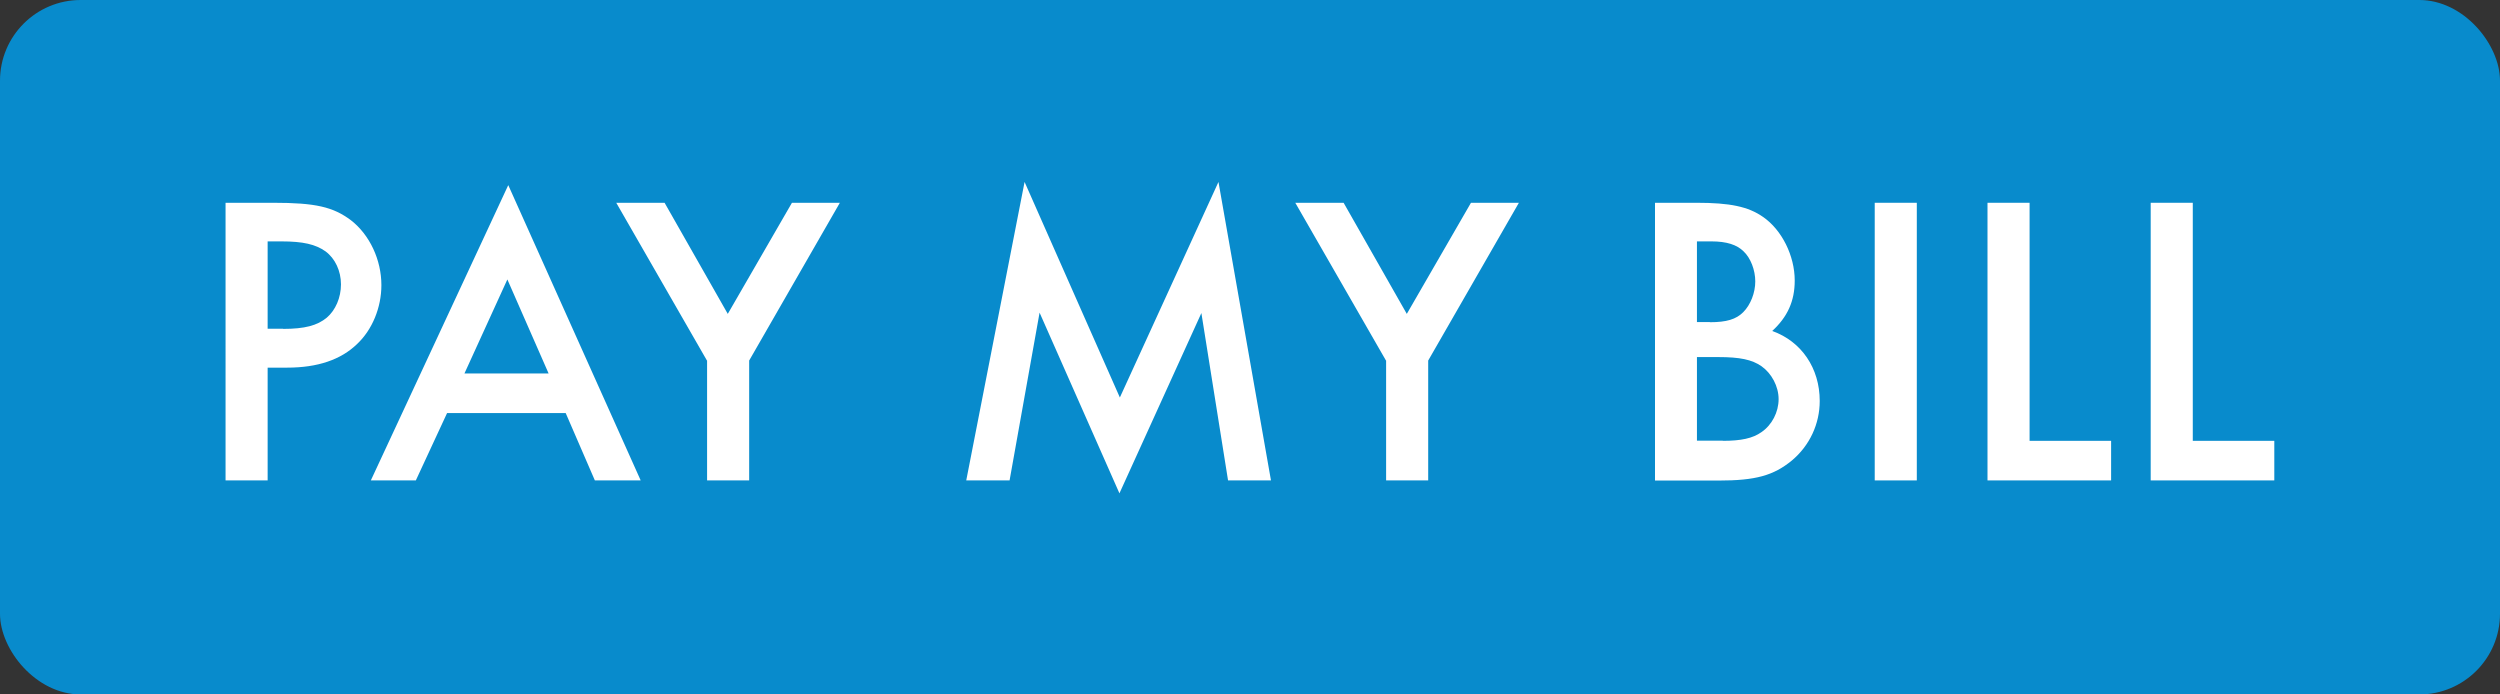 <?xml version="1.0" encoding="UTF-8"?><svg id="Layer_1" xmlns="http://www.w3.org/2000/svg" viewBox="0 0 180 50"><rect x="0" y="0" width="180" height="50" fill="#333333" stroke="none"/><defs><style>.cls-1{fill:#088bcc;}.cls-2{fill:#fff;}</style></defs><rect class="cls-1" width="180" height="50" rx="5.81" ry="5.81"/><path class="cls-2" d="M16.25,14.6h3.42c3.06,0,4.32.3,5.6,1.26,1.35,1.05,2.19,2.85,2.19,4.67,0,1.62-.66,3.21-1.74,4.23-1.17,1.14-2.85,1.71-5.04,1.71h-1.41v8.12h-3.03V14.6ZM20.38,23.68c1.56,0,2.46-.24,3.15-.81.63-.54,1.02-1.44,1.02-2.4s-.42-1.86-1.11-2.37c-.72-.51-1.62-.72-3.18-.72h-.99v6.29h1.11Z"/><path class="cls-2" d="M36.6,13.34l9.53,21.25h-3.3l-2.1-4.85h-8.54l-2.25,4.85h-3.24l9.89-21.25ZM39.5,26.89l-2.97-6.77-3.09,6.77h6.05Z"/><path class="cls-2" d="M50.9,25.96l-6.53-11.36h3.48l4.55,8,4.62-8h3.45l-6.53,11.36v8.63h-3.03v-8.63Z"/><path class="cls-2" d="M73.77,13.1l6.86,15.52,7.1-15.52,3.78,21.49h-3.09l-1.92-12.05-5.9,12.98-5.75-13.01-2.16,12.08h-3.12l4.2-21.49Z"/><path class="cls-2" d="M99.79,25.96l-6.53-11.36h3.48l4.55,8,4.62-8h3.45l-6.53,11.36v8.63h-3.03v-8.63Z"/><path class="cls-2" d="M119.15,14.6h3c2.4,0,3.72.27,4.79,1.02,1.35.93,2.28,2.79,2.28,4.58,0,1.47-.51,2.61-1.62,3.63,2.1.75,3.42,2.67,3.42,5.04,0,1.65-.72,3.21-2.01,4.29-1.32,1.08-2.61,1.44-5.27,1.44h-4.58V14.6ZM123.11,23.2c1.2,0,1.89-.21,2.4-.72.54-.54.87-1.41.87-2.22s-.33-1.68-.84-2.16c-.48-.48-1.23-.72-2.31-.72h-1.05v5.81h.93ZM124.04,31.74c1.32,0,2.16-.18,2.79-.63.75-.51,1.23-1.44,1.23-2.37s-.51-1.86-1.23-2.37c-.69-.48-1.56-.66-3.12-.66h-1.53v6.02h1.86Z"/><path class="cls-2" d="M134.98,14.6h3.03v19.99h-3.03V14.6Z"/><path class="cls-2" d="M143.1,14.6h3.03v17.14h5.87v2.85h-8.9V14.6Z"/><path class="cls-2" d="M154.85,14.6h3.03v17.14h5.87v2.85h-8.9V14.6Z"/></svg>